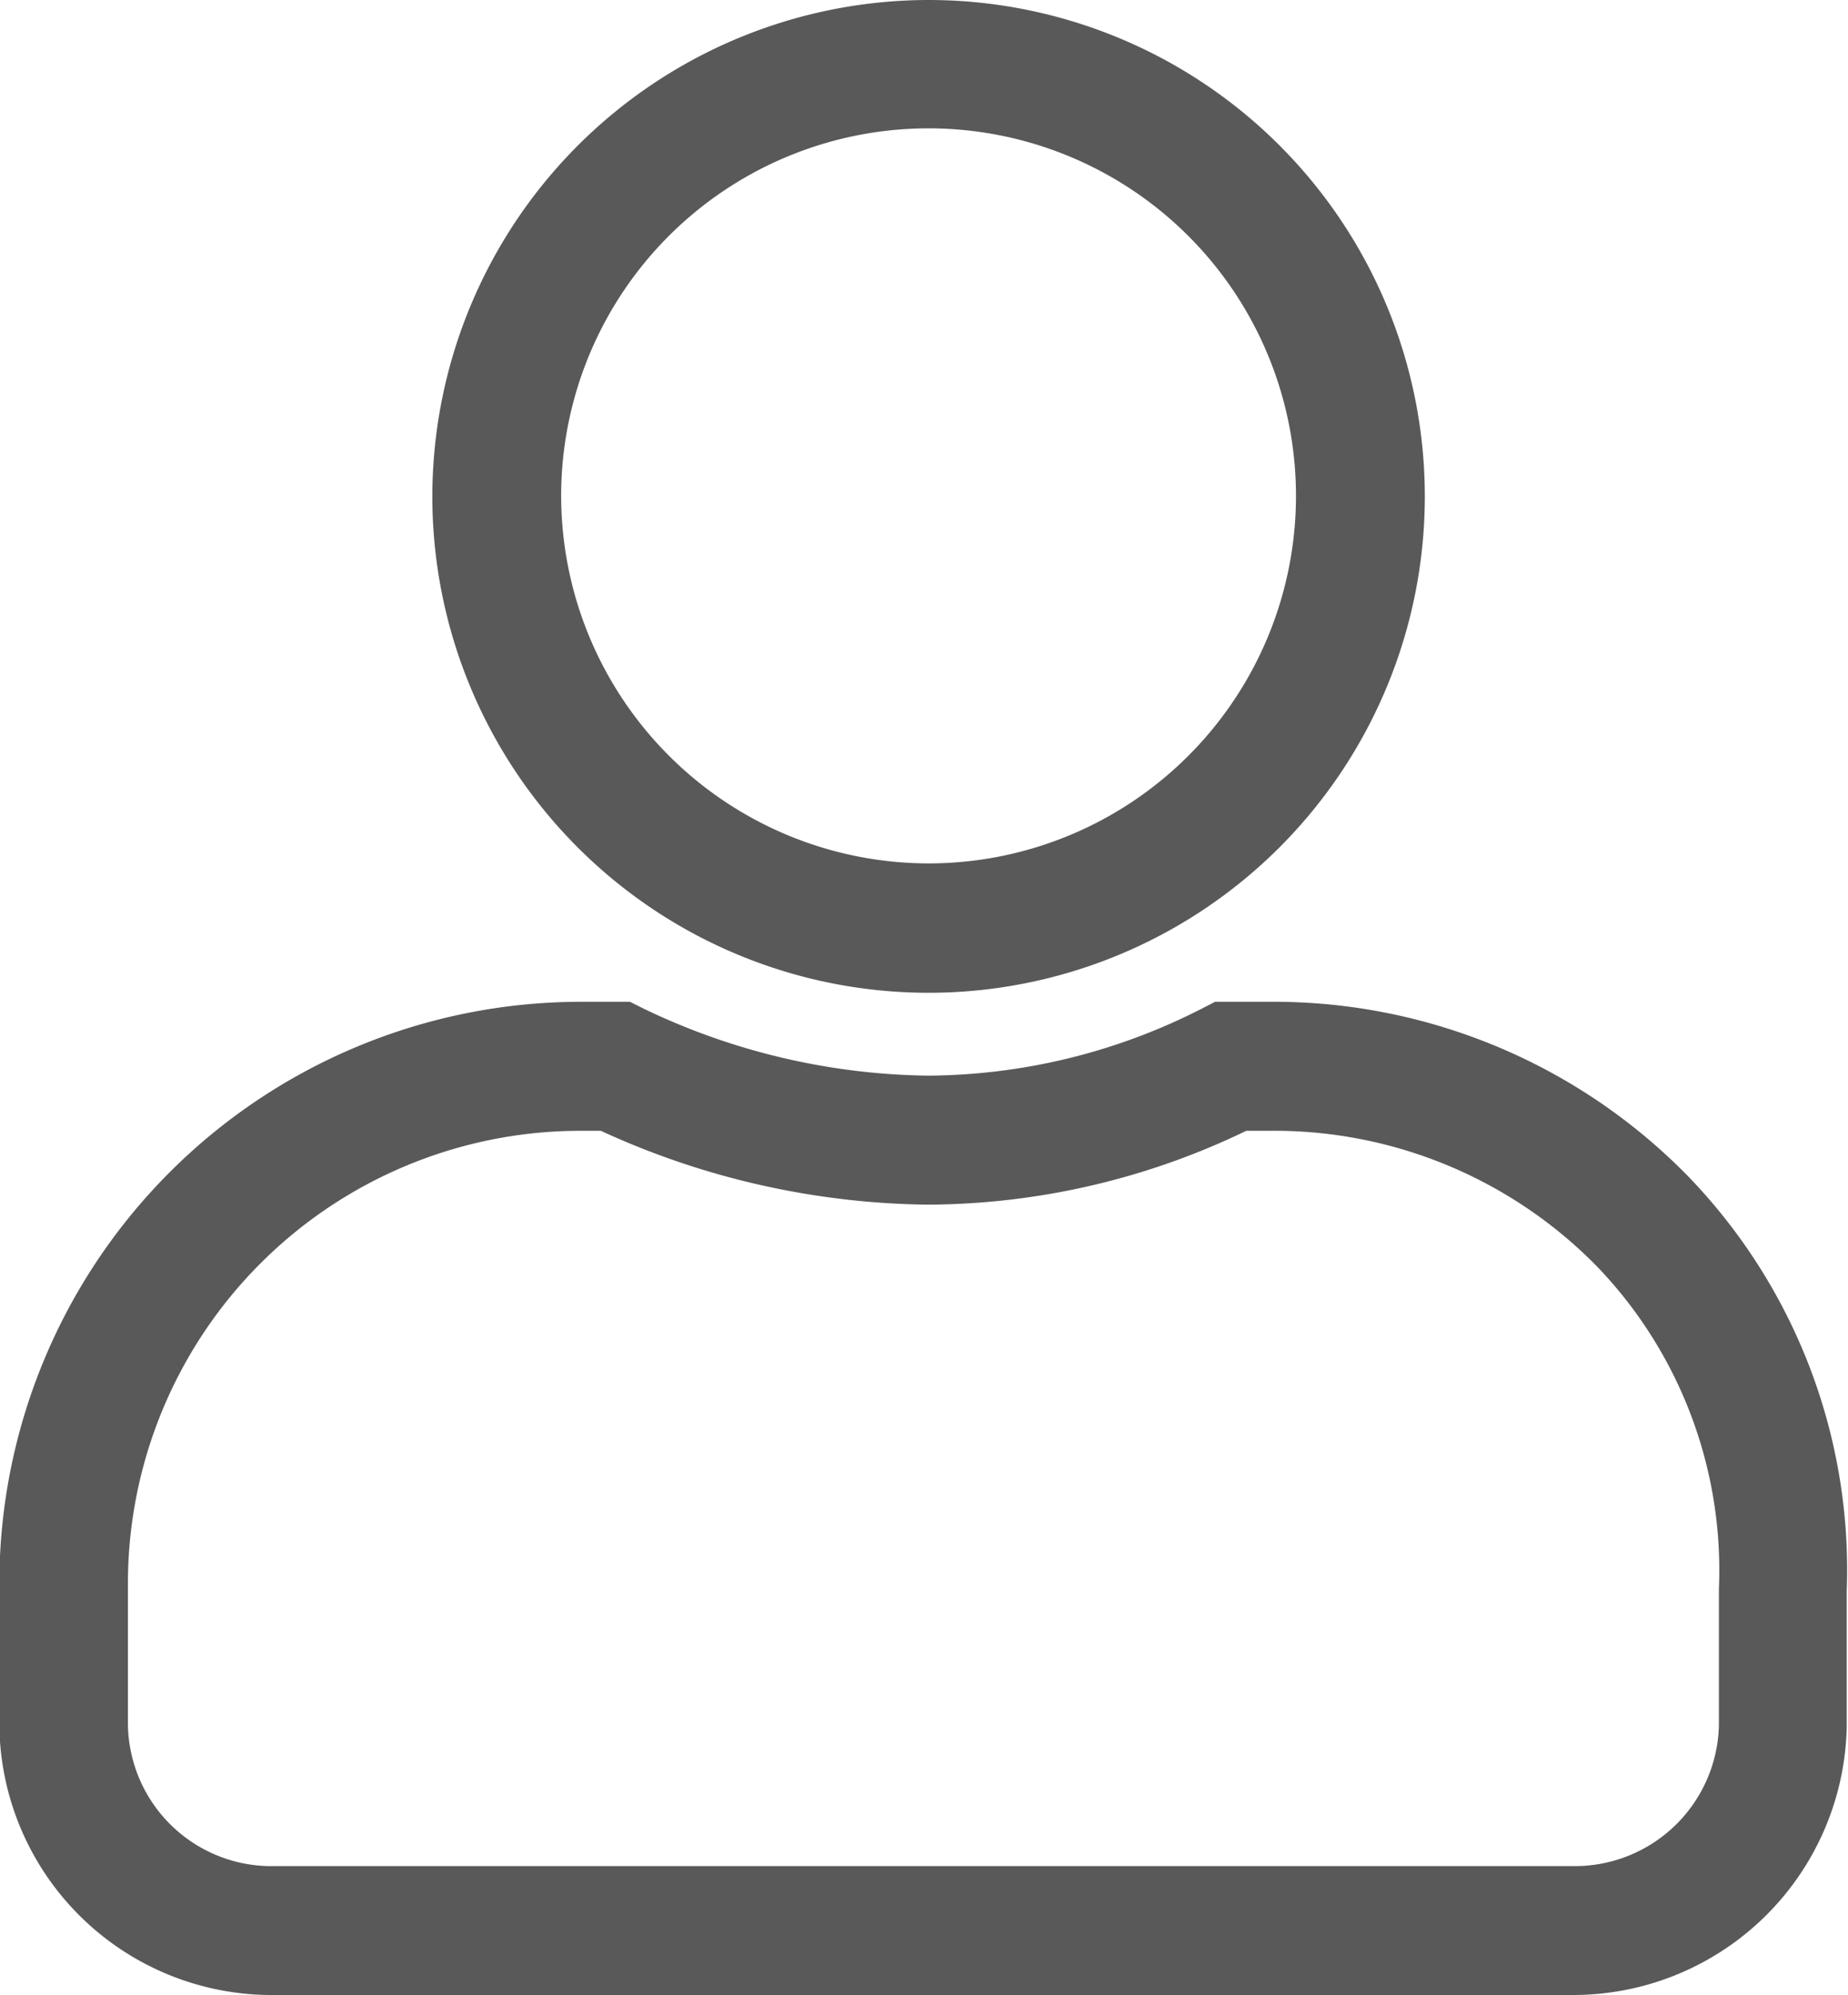 <svg xmlns="http://www.w3.org/2000/svg" width="14.345" height="15.482" viewBox="0 0 14.345 15.482">
  <g id="Group_14282" data-name="Group 14282" transform="translate(-133.026 -166.43)">
    <path id="Path_5983" data-name="Path 5983" d="M145.257,199.117H135.1a2.115,2.115,0,0,1-2.079-2.144v-1.048a4.515,4.515,0,0,1,4.495-4.515h.4l.1.05a5.233,5.233,0,0,0,2.213.523,4.721,4.721,0,0,0,2.122-.518l.107-.055h.407a4.5,4.5,0,0,1,3.266,1.355,4.394,4.394,0,0,1,1.23,3.22v1.053A2.124,2.124,0,0,1,145.257,199.117Zm-10.139-1h10.139a1.119,1.119,0,0,0,1.112-1.092v-1.063a3.4,3.4,0,0,0-.948-2.5,3.508,3.508,0,0,0-2.548-1.051H142.7a5.728,5.728,0,0,1-2.469.573h-.009a6.226,6.226,0,0,1-2.532-.573h-.171a3.513,3.513,0,0,0-3.5,3.514v1.061a1.115,1.115,0,0,0,1.092,1.131Z" transform="translate(0 -17.206)" fill="#595959"/>
    <path id="Ellipse_280" data-name="Ellipse 280" d="M3.352-.5A3.852,3.852,0,1,1-.5,3.352,3.856,3.856,0,0,1,3.352-.5Zm0,6.7A2.852,2.852,0,1,0,.5,3.352,2.855,2.855,0,0,0,3.352,6.2Z" transform="translate(136.882 166.93)" fill="#595959"/>
  </g>
</svg>

